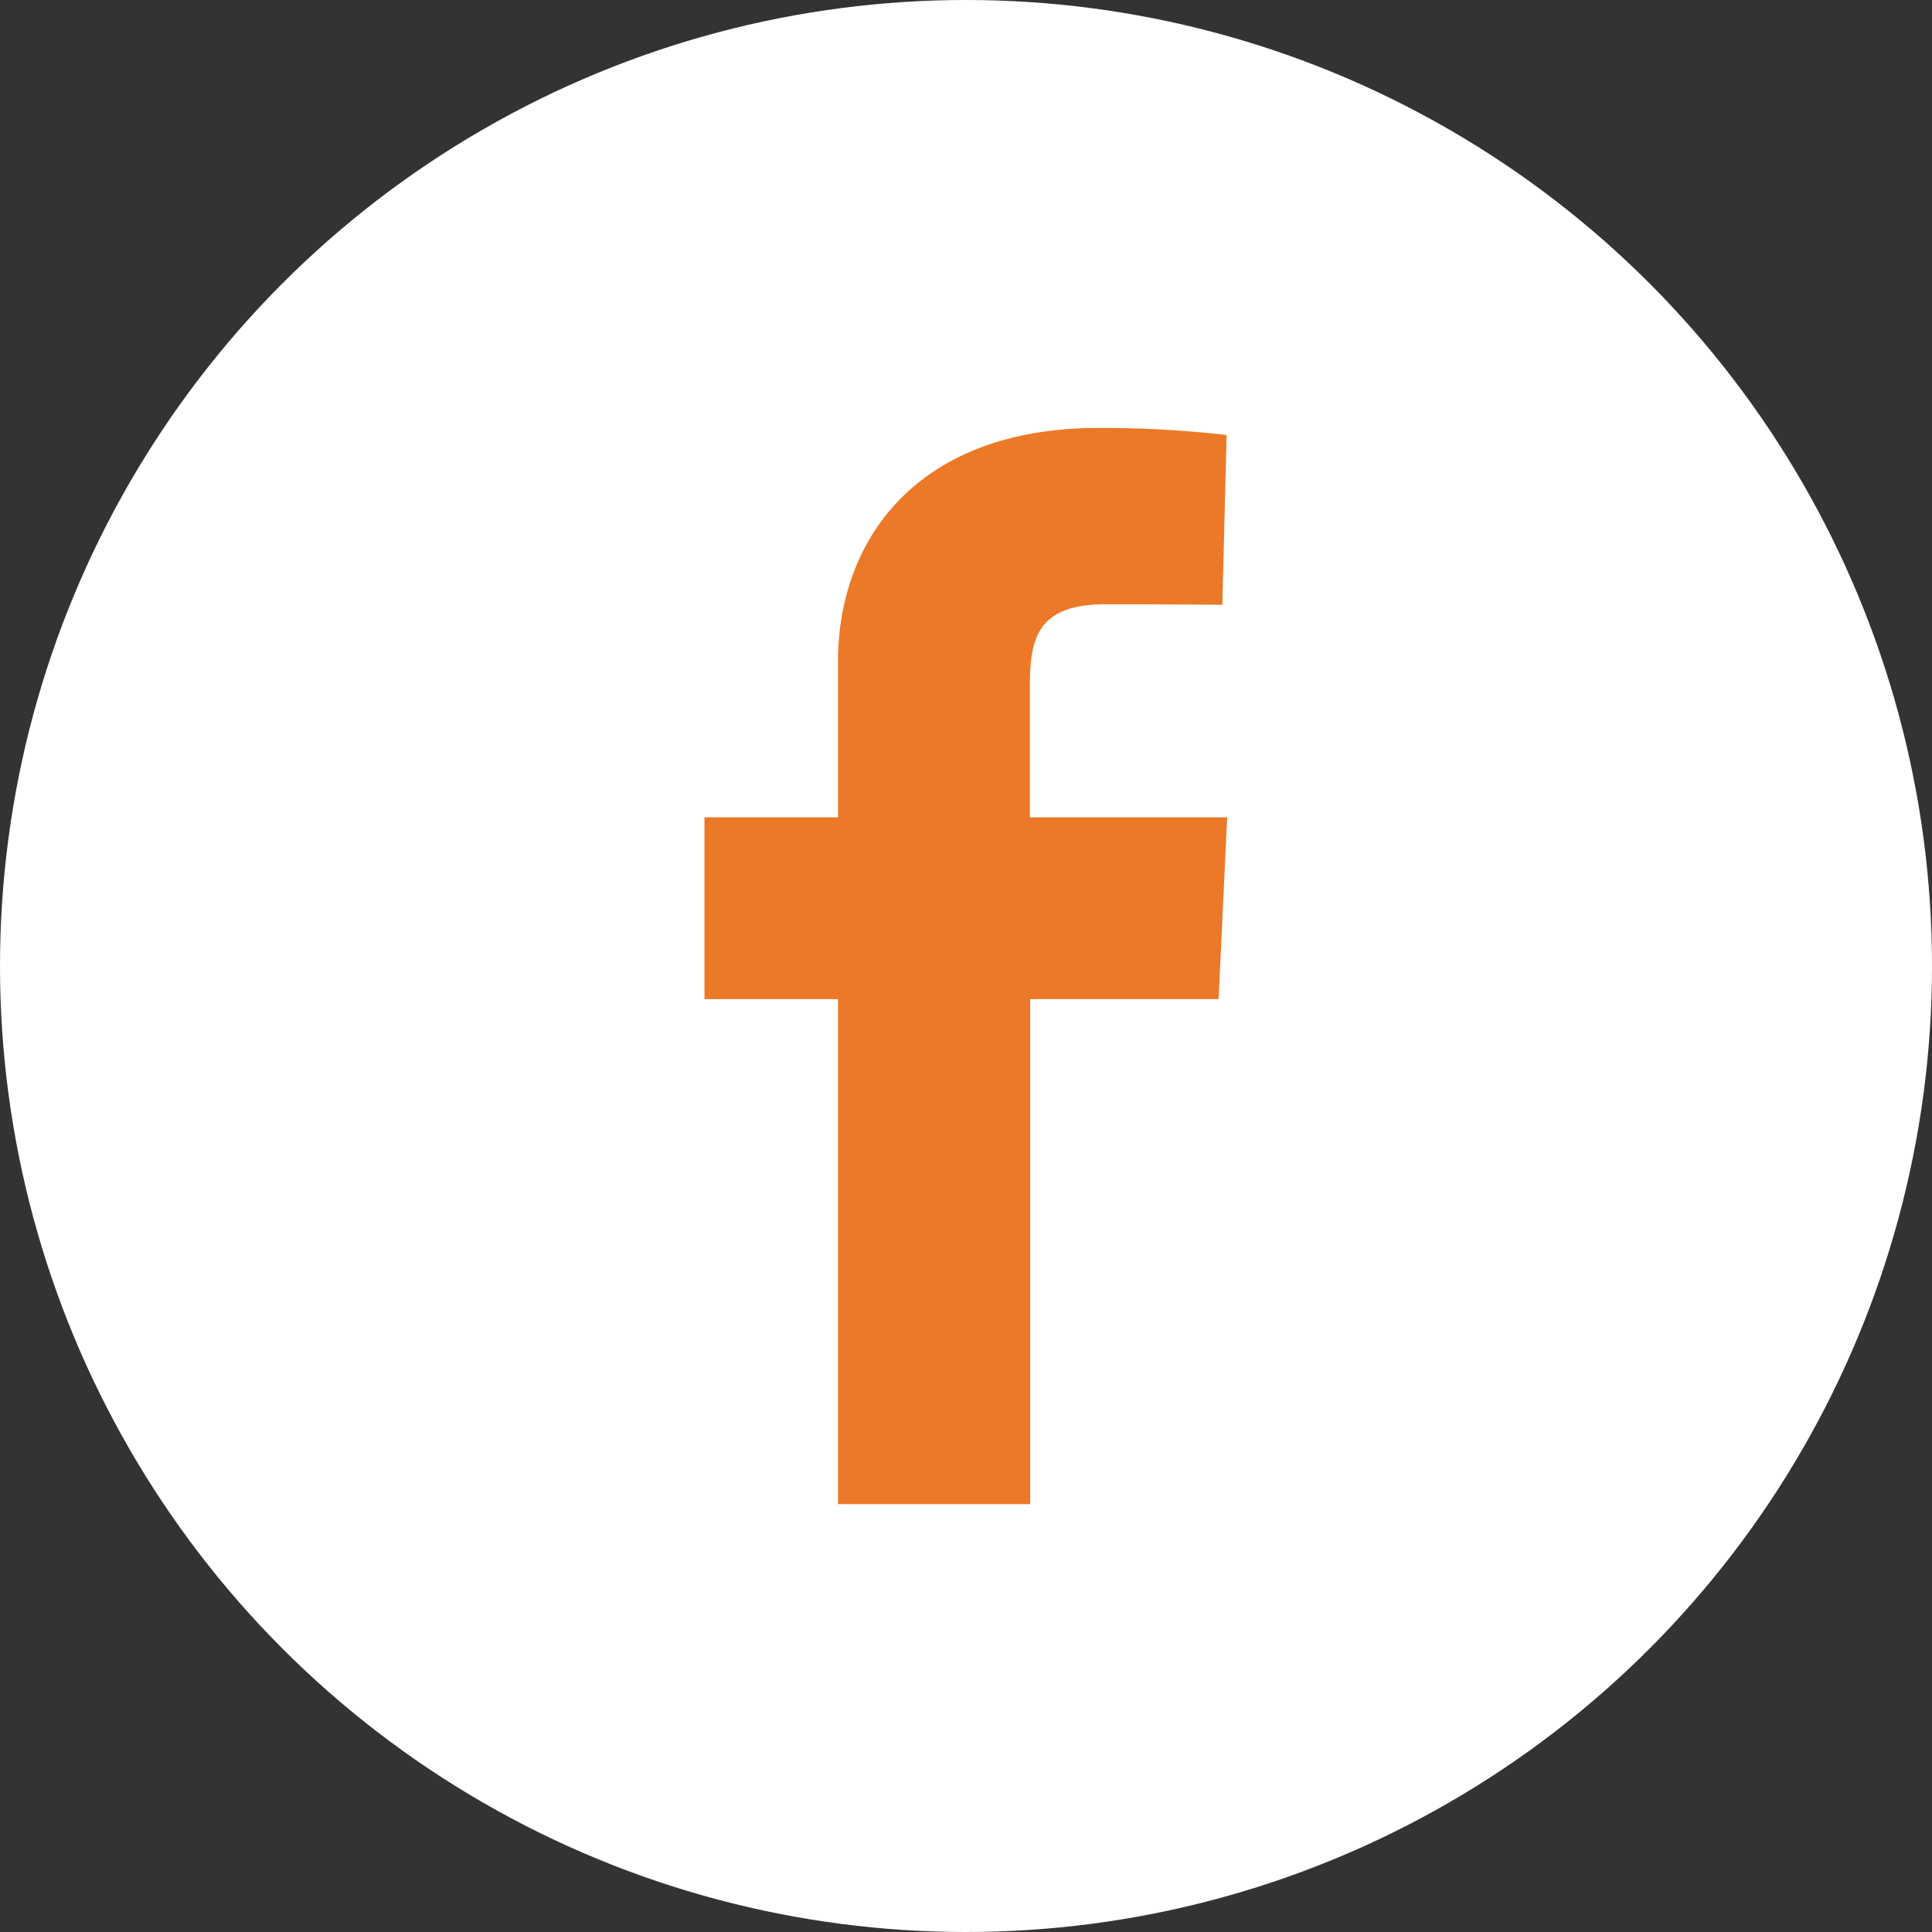 <svg xmlns="http://www.w3.org/2000/svg" width="38" height="38" viewBox="0 0 38 38"><rect x="0" y="0" width="38" height="38" fill="#333333" stroke="none"/><g id="Group_42" data-name="Group 42" transform="translate(-1170 -3656)"><g id="Group_41" data-name="Group 41" transform="translate(160 -47)"><circle id="Ellipse_6" data-name="Ellipse 6" cx="19" cy="19" r="19" transform="translate(1010 3703)" fill="#fff"></circle></g><g id="facebook" transform="translate(1183.856 3664.417)"><path id="Path_22" data-name="Path 22" d="M2.626,21.167V11.235H0V7.659H2.626V4.6C2.626,2.2,4.178,0,7.752,0A21.712,21.712,0,0,1,10.27.139l-.084,3.339S9.094,3.468,7.9,3.468c-1.289,0-1.5.594-1.5,1.58V7.659h3.881l-.169,3.576H6.407v9.932H2.626" fill="#eb7927"></path></g></g></svg>